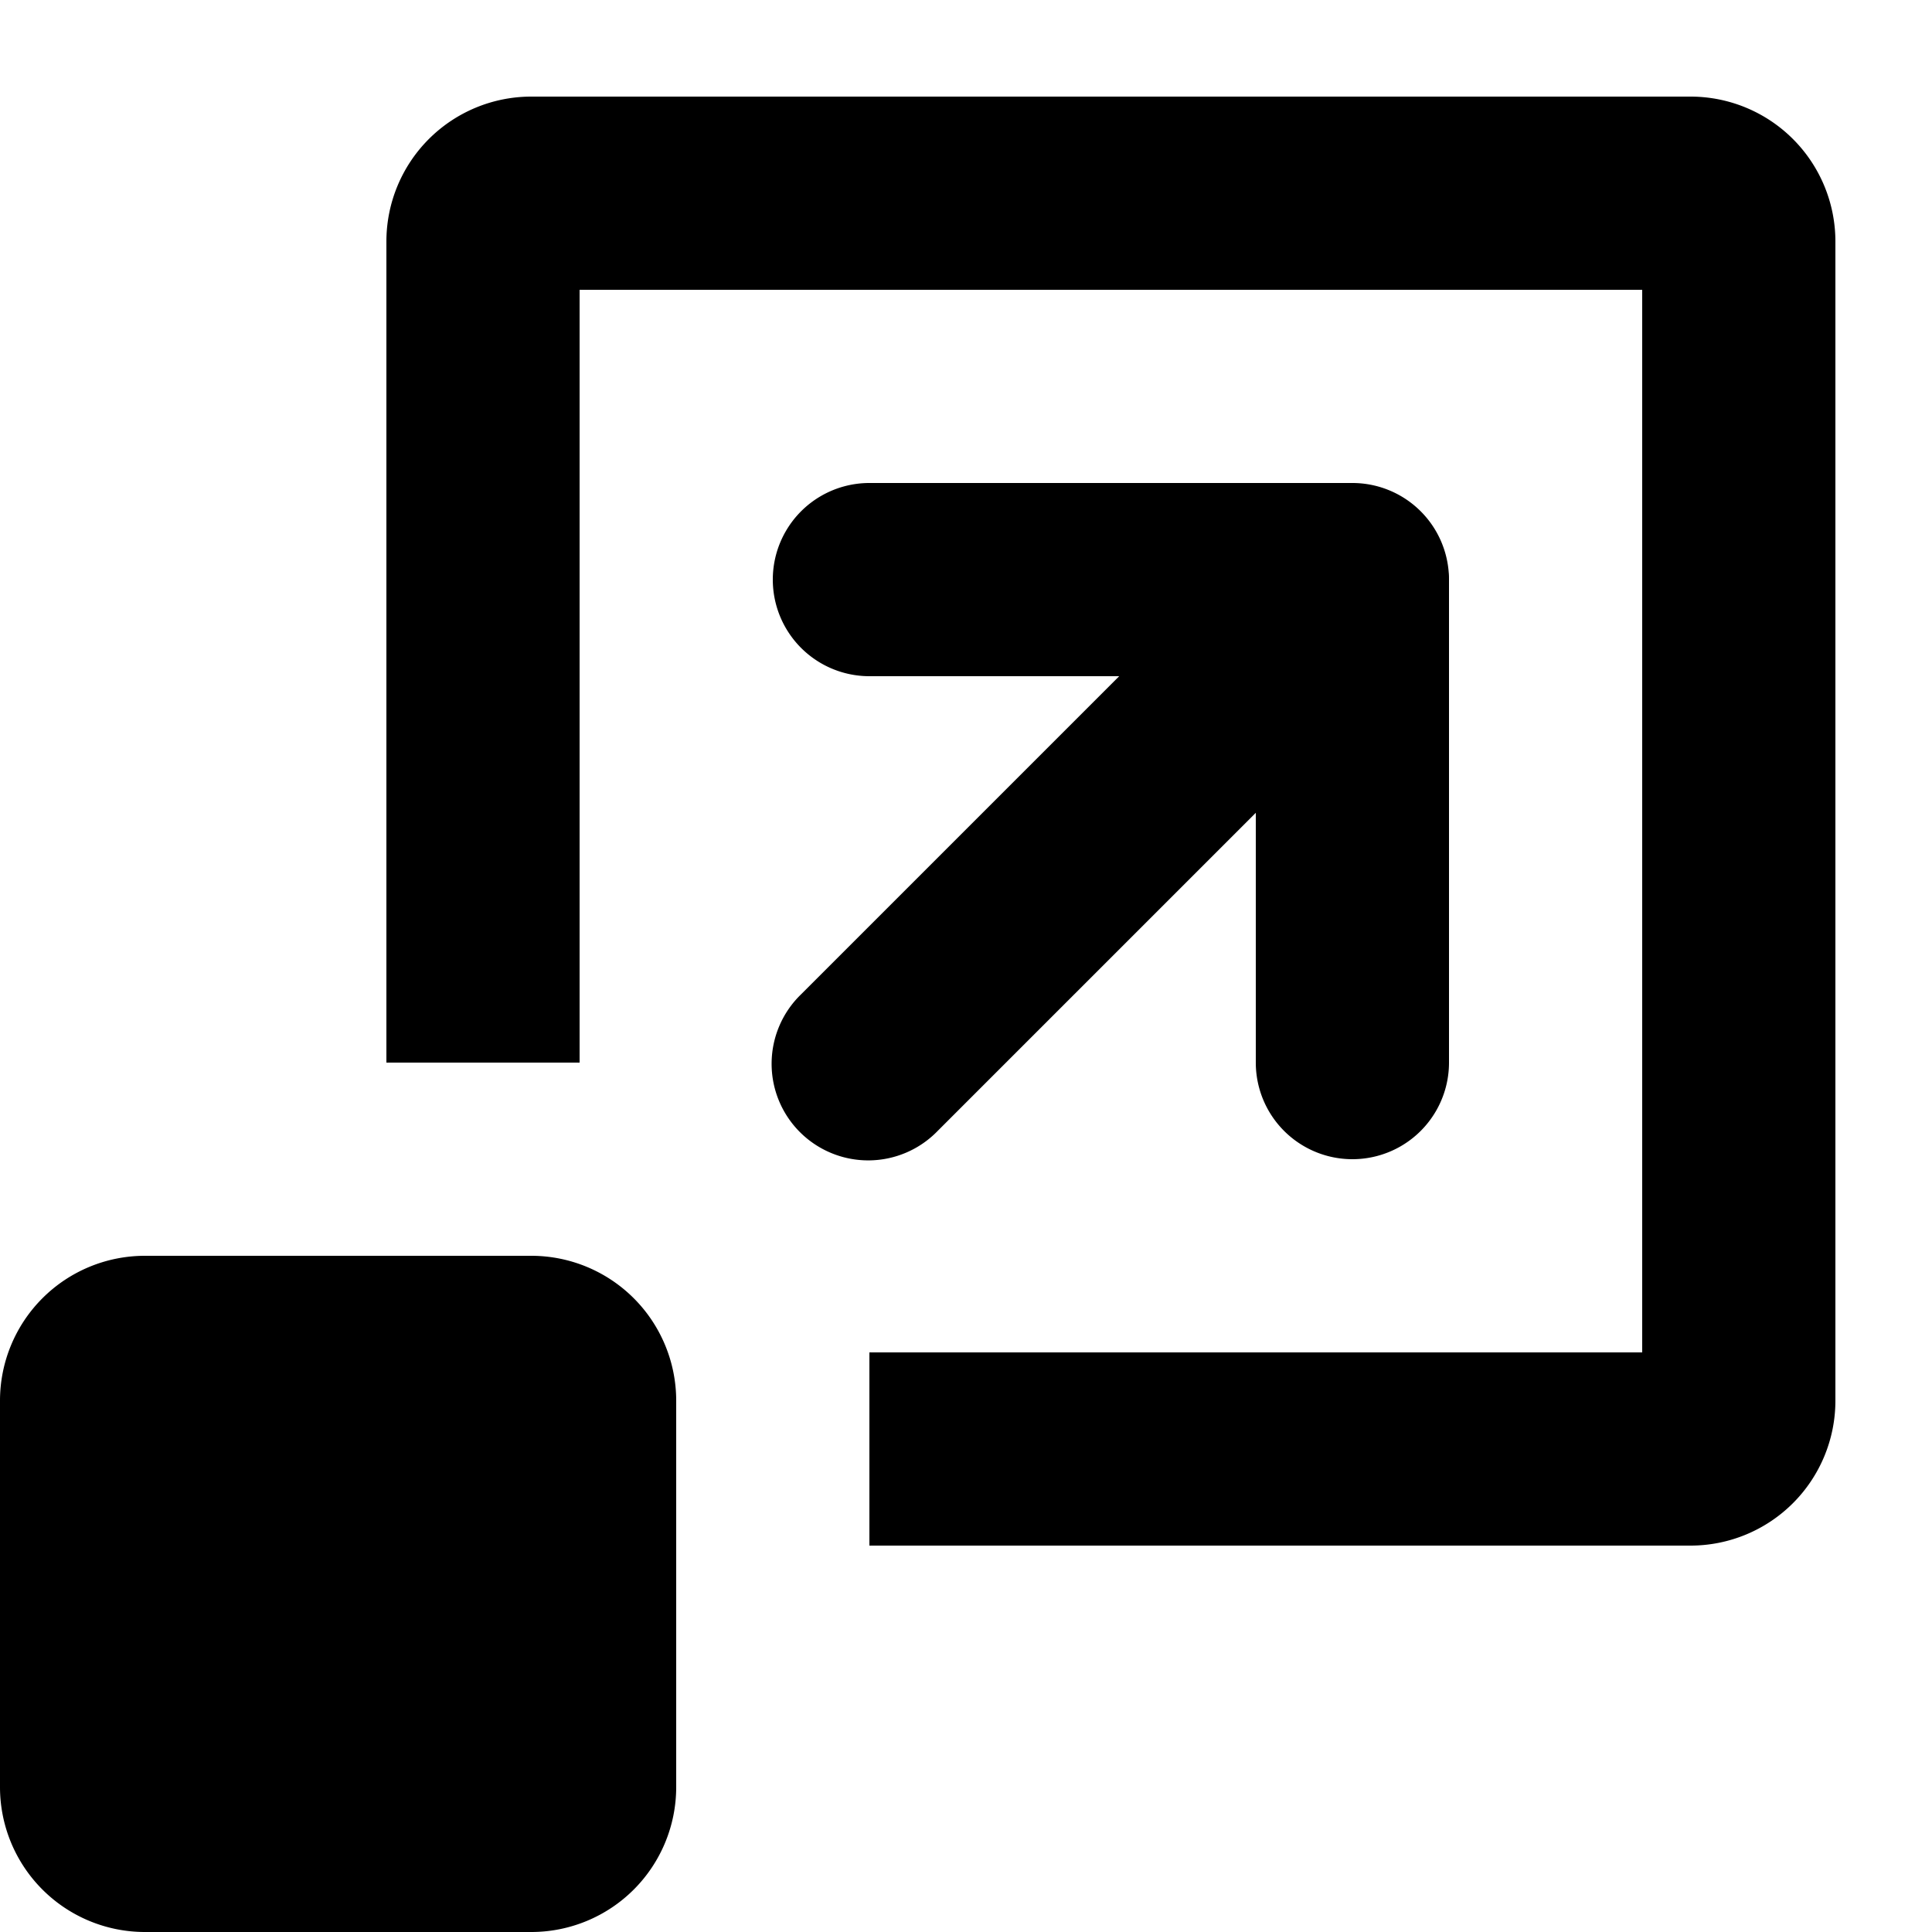 <svg viewBox="0 0 20 20" xmlns="http://www.w3.org/2000/svg"><path d="M9 14h8v-11h-11v8h-2v-8.5a1.5 1.5 0 0 1 1.5-1.5h12a1.5 1.5 0 0 1 1.5 1.5v12a1.5 1.5 0 0 1-1.5 1.5h-8.5v-2z"/><path d="M9 5a1 1 0 0 0 0 2h2.586l-3.293 3.293a1 1 0 1 0 1.414 1.414l3.293-3.293v2.586a1 1 0 1 0 2 0v-5c0-.025 0-.05-.003-.075a1 1 0 0 0-.997-.925h-5zm-9 9.5a1.5 1.5 0 0 1 1.5-1.5h4a1.5 1.5 0 0 1 1.5 1.5v4a1.5 1.5 0 0 1-1.5 1.5h-4a1.5 1.5 0 0 1-1.5-1.5v-4z"/></svg>